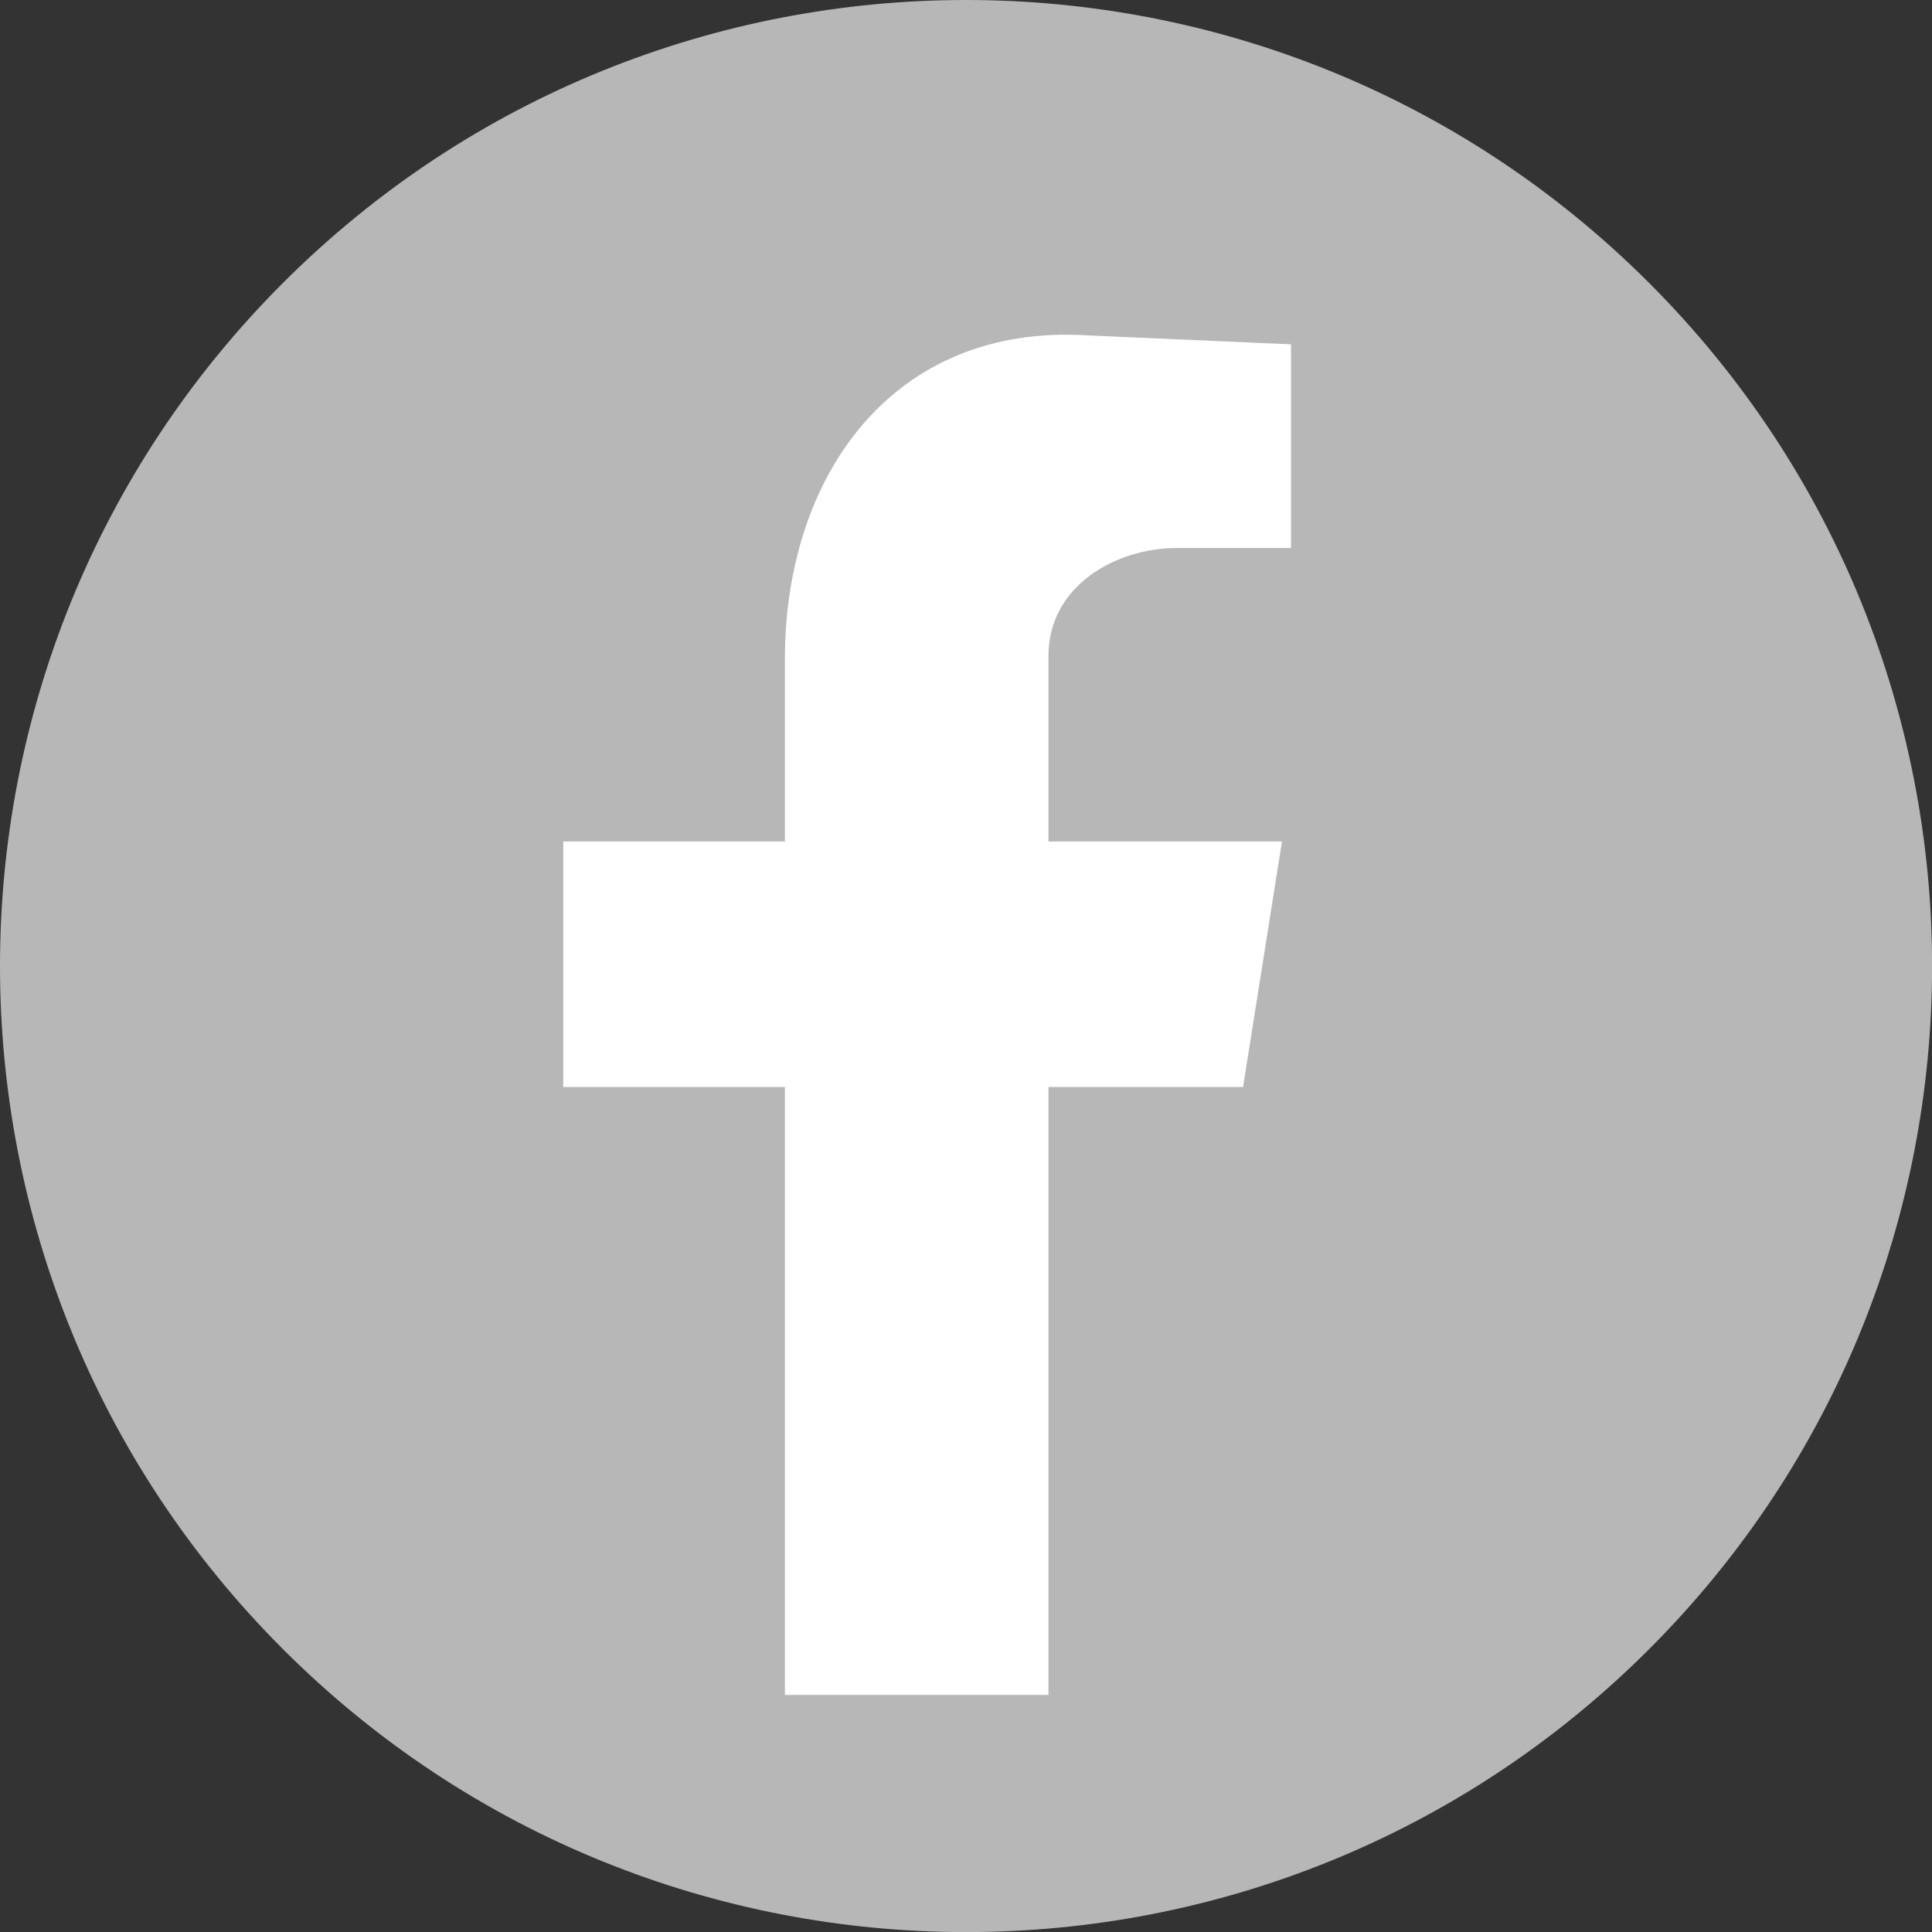 <svg width="22" height="22" viewBox="0 0 22 22" fill="none" xmlns="http://www.w3.org/2000/svg">
<rect x="0" y="0" width="22" height="22" fill="#333333" stroke="none"/>
<path d="M18.779 18.779C23.075 14.483 23.075 7.518 18.779 3.222C14.483 -1.074 7.518 -1.074 3.222 3.222C-1.074 7.518 -1.074 14.483 3.222 18.779C7.518 23.075 14.483 23.075 18.779 18.779Z" fill="#B7B7B7"/>
<path fill-rule="evenodd" clip-rule="evenodd" d="M8.938 19.301H11.939V12.378H14.155L14.598 9.582H11.939V7.467C11.939 6.683 12.689 6.24 13.405 6.24H14.701V3.921L12.382 3.819C10.165 3.682 8.938 5.421 8.938 7.501V9.582H6.414V12.378H8.938V19.301Z" fill="white"/>
</svg>